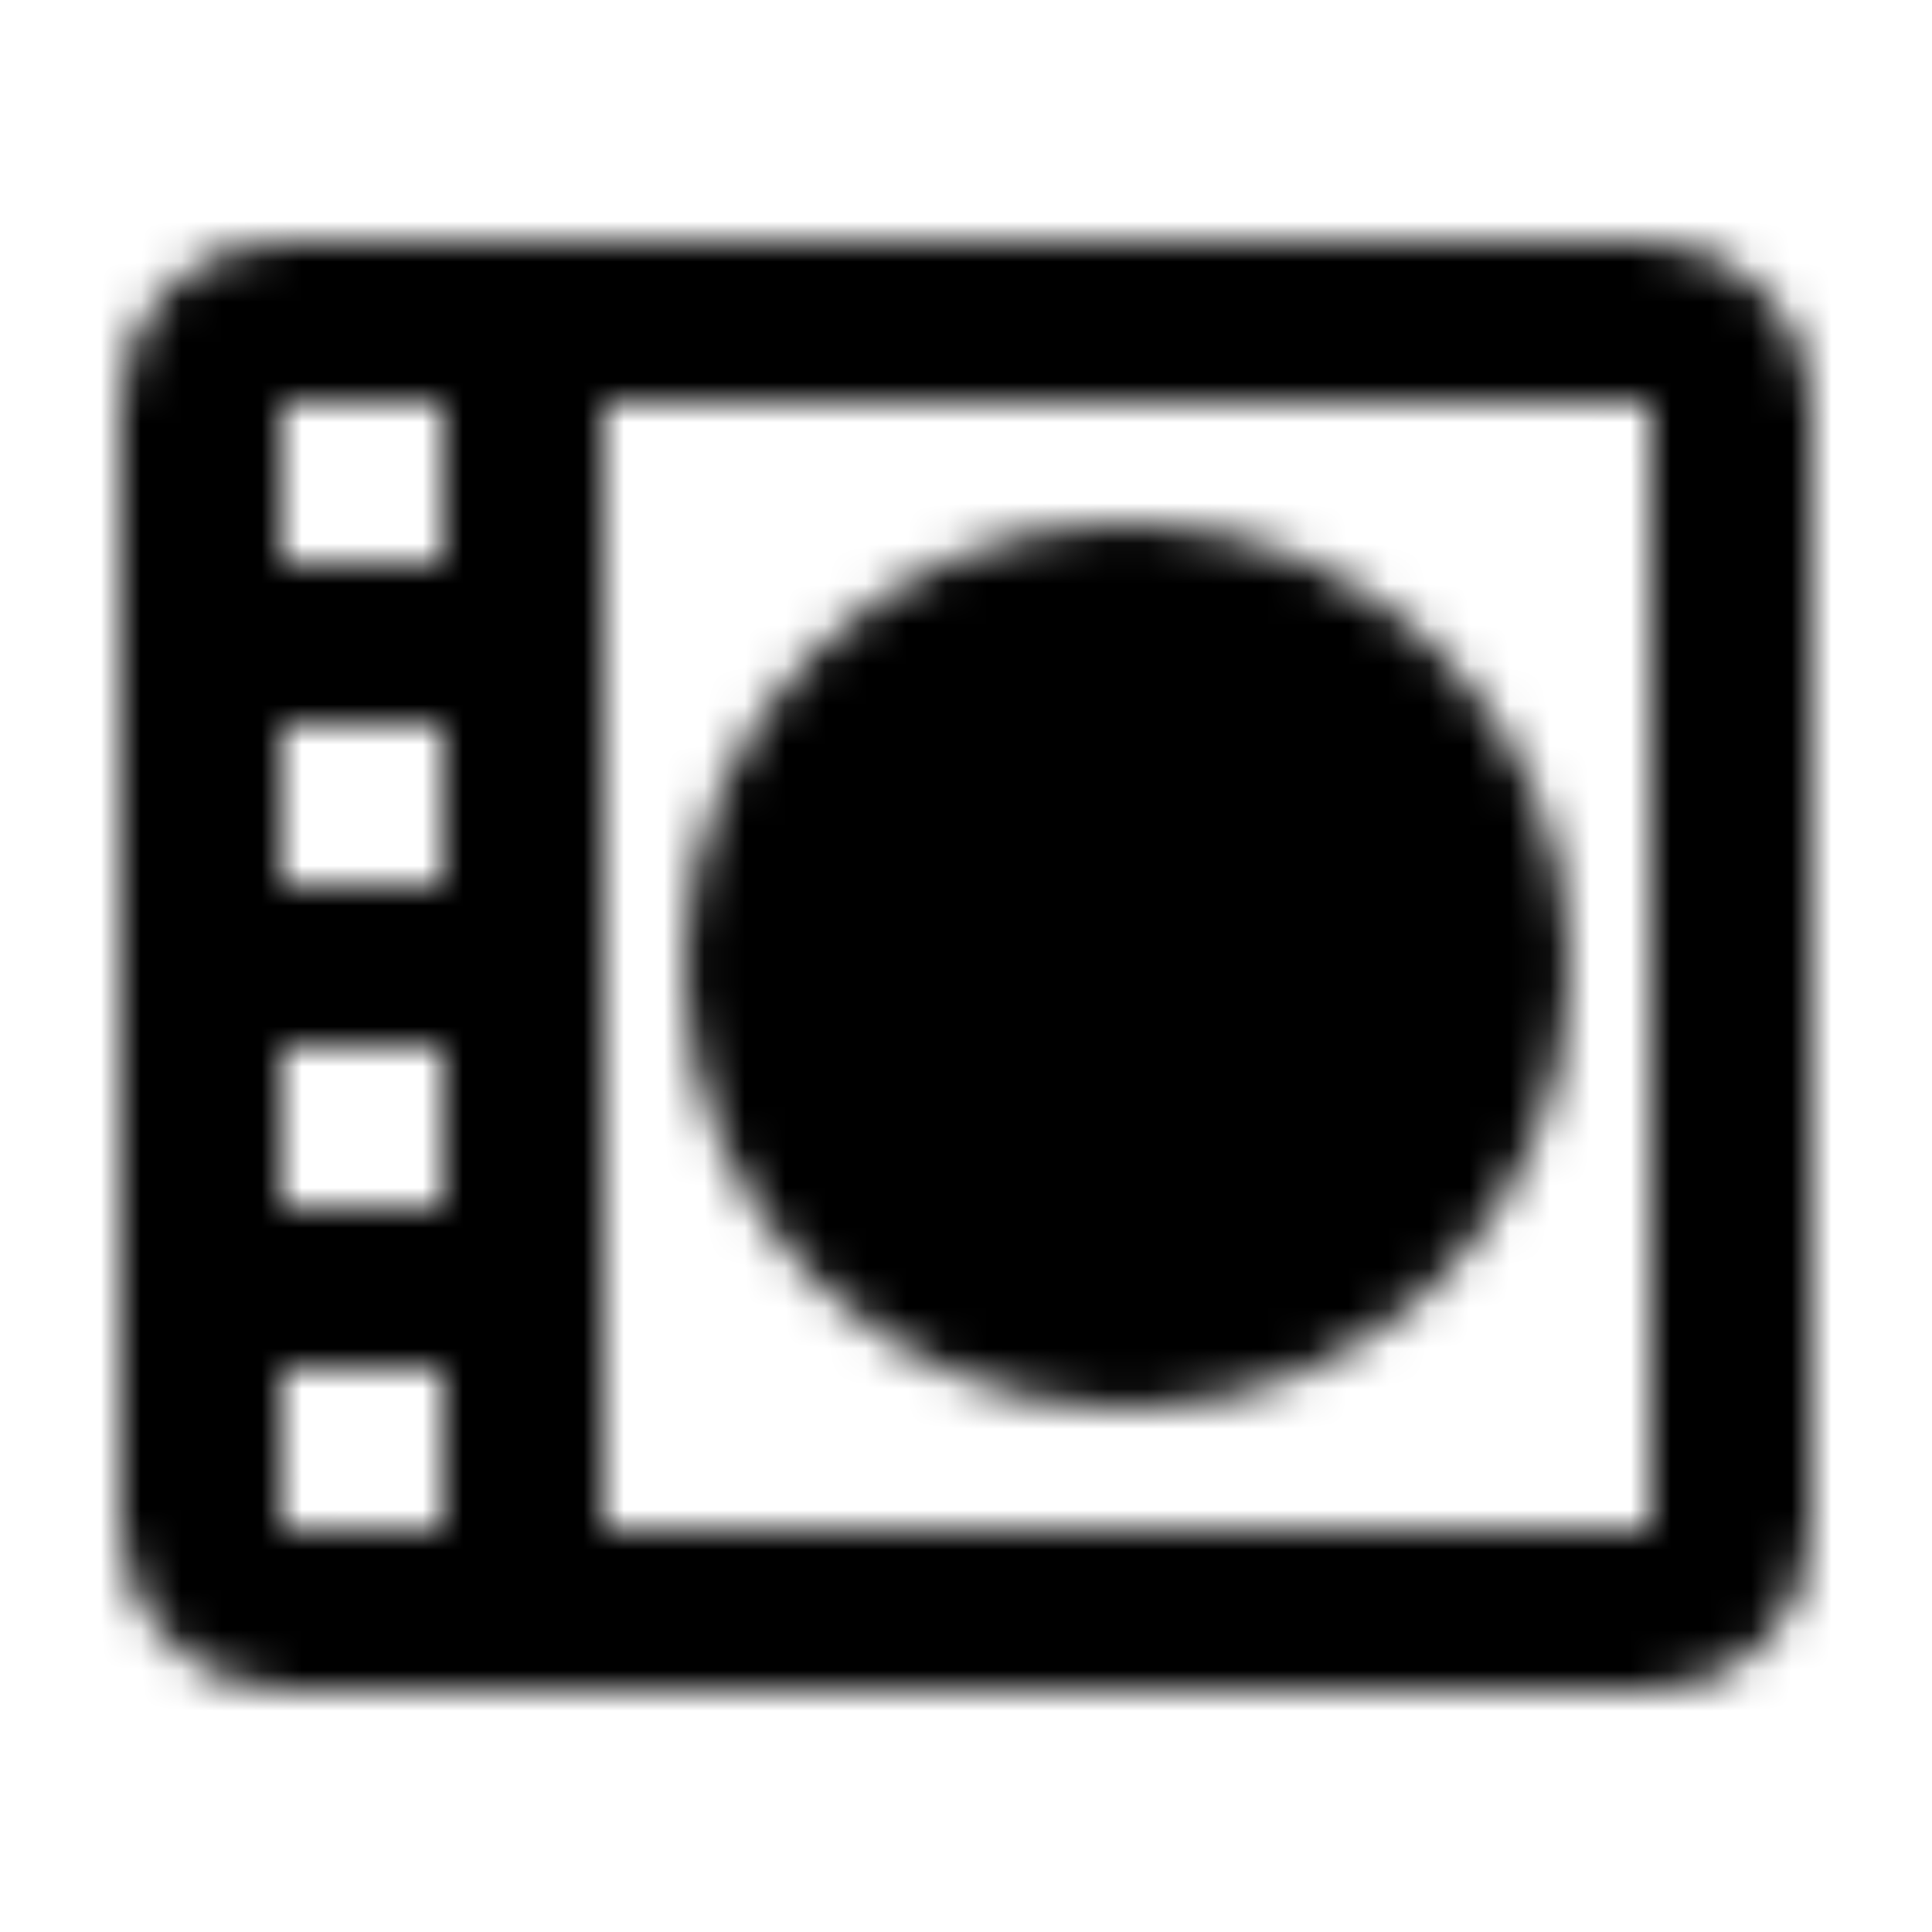 <?xml version="1.0" encoding="utf-8"?>
<!-- Generator: www.svgicons.com -->
<svg xmlns="http://www.w3.org/2000/svg" width="800" height="800" viewBox="0 0 48 48">
<defs><mask id="ipTRecordPlayer0"><g fill="none"><rect width="38" height="32" x="5" y="8" stroke="#fff" stroke-width="4" rx="2"/><path stroke="#fff" stroke-linecap="round" stroke-linejoin="round" stroke-width="4" d="M13 8v32"/><circle cx="28" cy="24" r="9" fill="#555" stroke="#fff" stroke-width="4"/><circle cx="28" cy="24" r="3" fill="#fff"/><path stroke="#fff" stroke-linecap="round" stroke-linejoin="round" stroke-width="4" d="M5 16h8m-8 8h8m-8 8h8"/></g></mask></defs><path fill="currentColor" d="M0 0h48v48H0z" mask="url(#ipTRecordPlayer0)"/>
</svg>